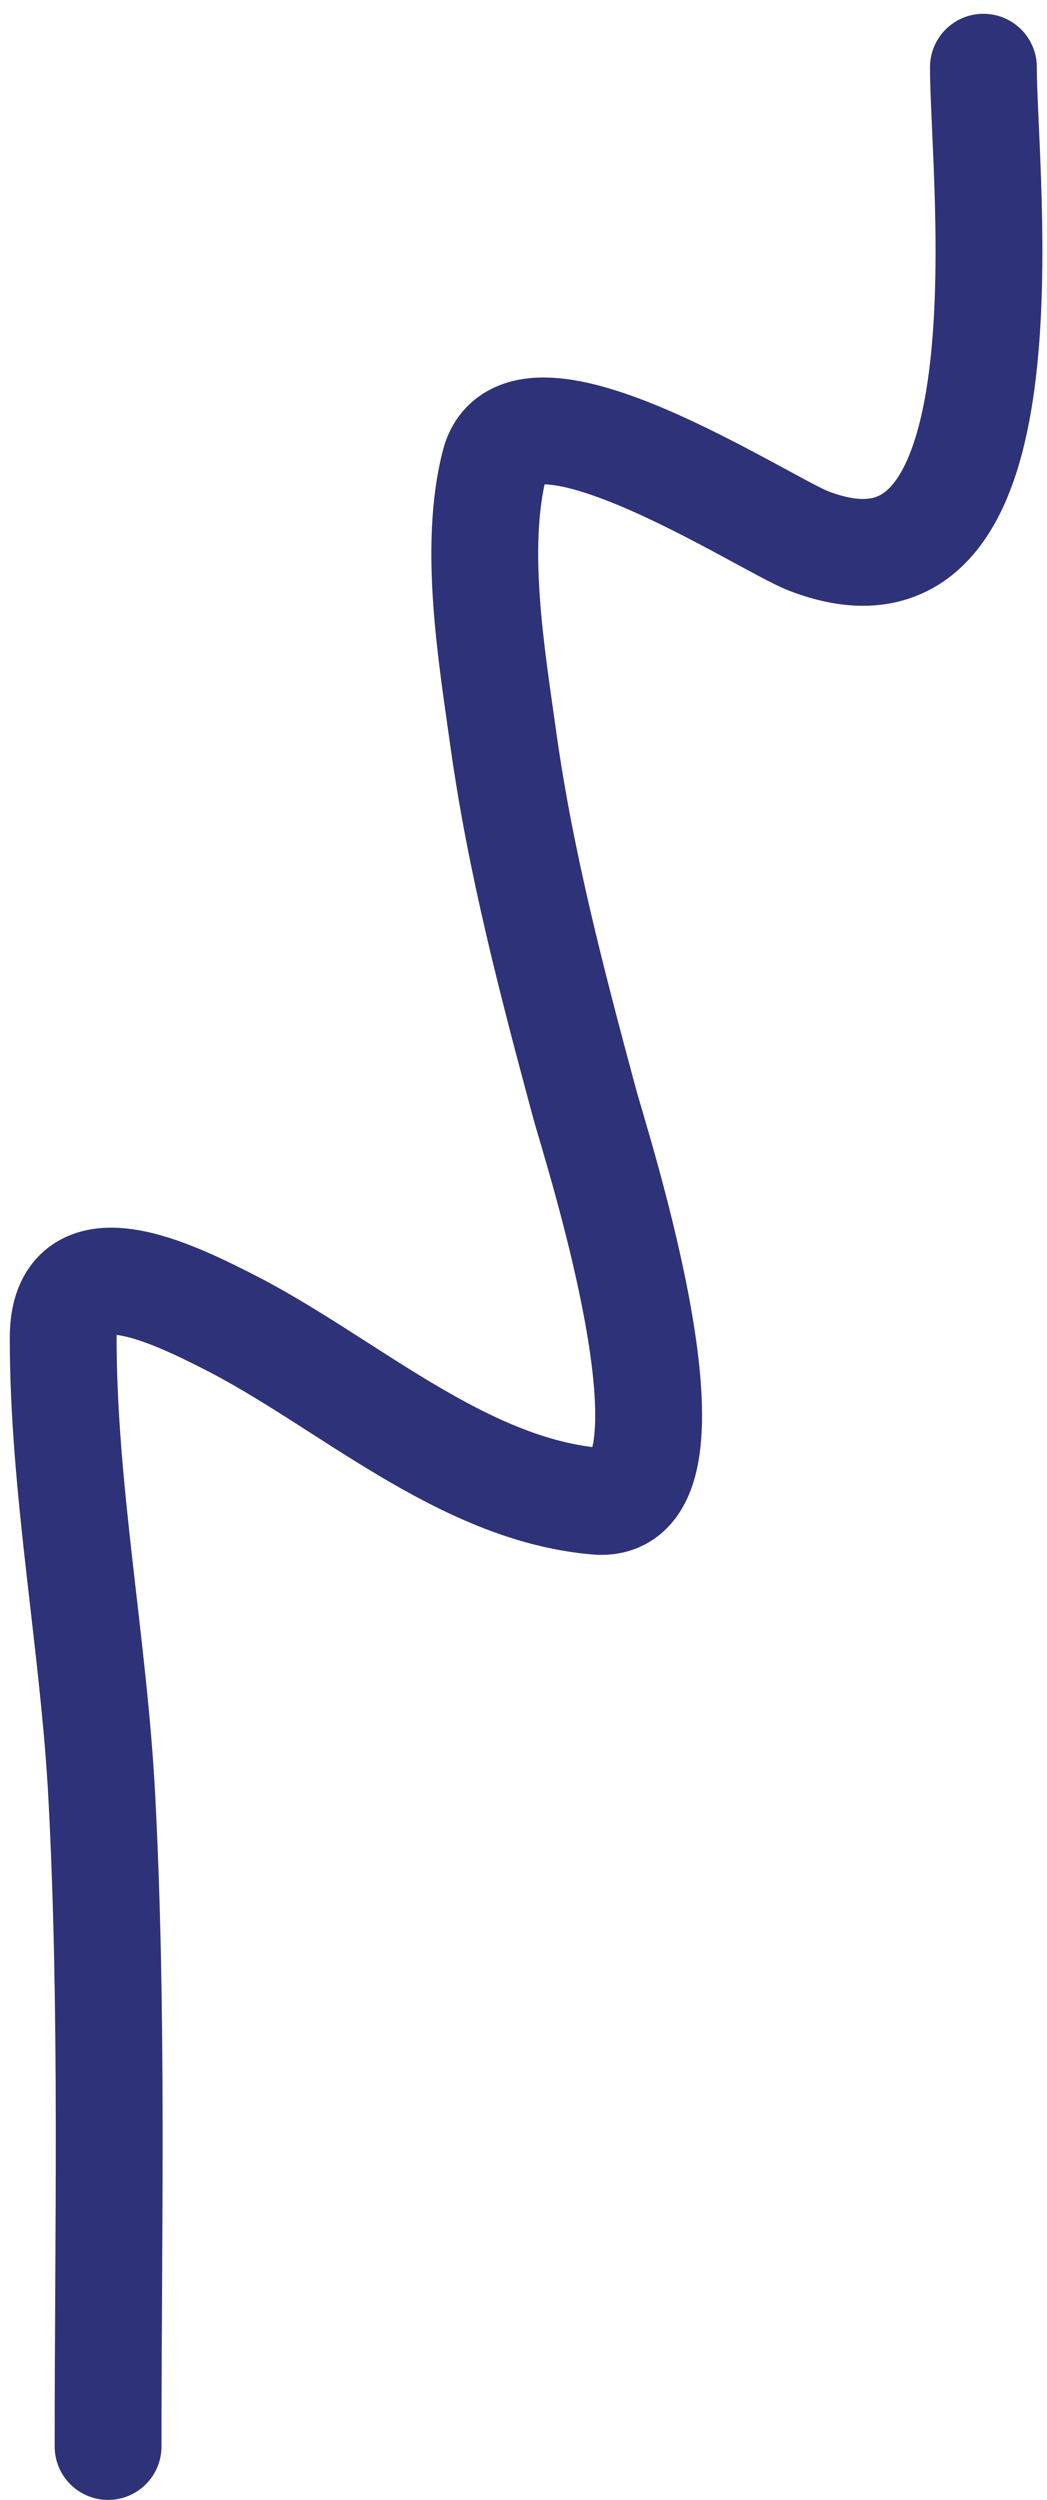 <?xml version="1.0" encoding="UTF-8"?> <svg xmlns="http://www.w3.org/2000/svg" width="49" height="117" viewBox="0 0 49 117" fill="none"> <path d="M5.058 114.488C5.058 104.371 5.294 94.221 4.766 84.114C4.393 76.972 2.957 69.753 2.957 62.61C2.957 57.969 8.109 60.544 10.689 61.851C16.145 64.614 21.59 69.718 27.933 70.254C33.454 70.721 27.891 53.623 27.35 51.609C25.839 45.991 24.362 40.371 23.557 34.599C23.017 30.729 22.143 25.593 23.148 21.702C24.362 17.006 35.71 24.495 37.854 25.32C48.552 29.434 46.024 8.417 46.024 3.145" stroke="#2E3279" stroke-width="5" stroke-linecap="round"></path> </svg> 